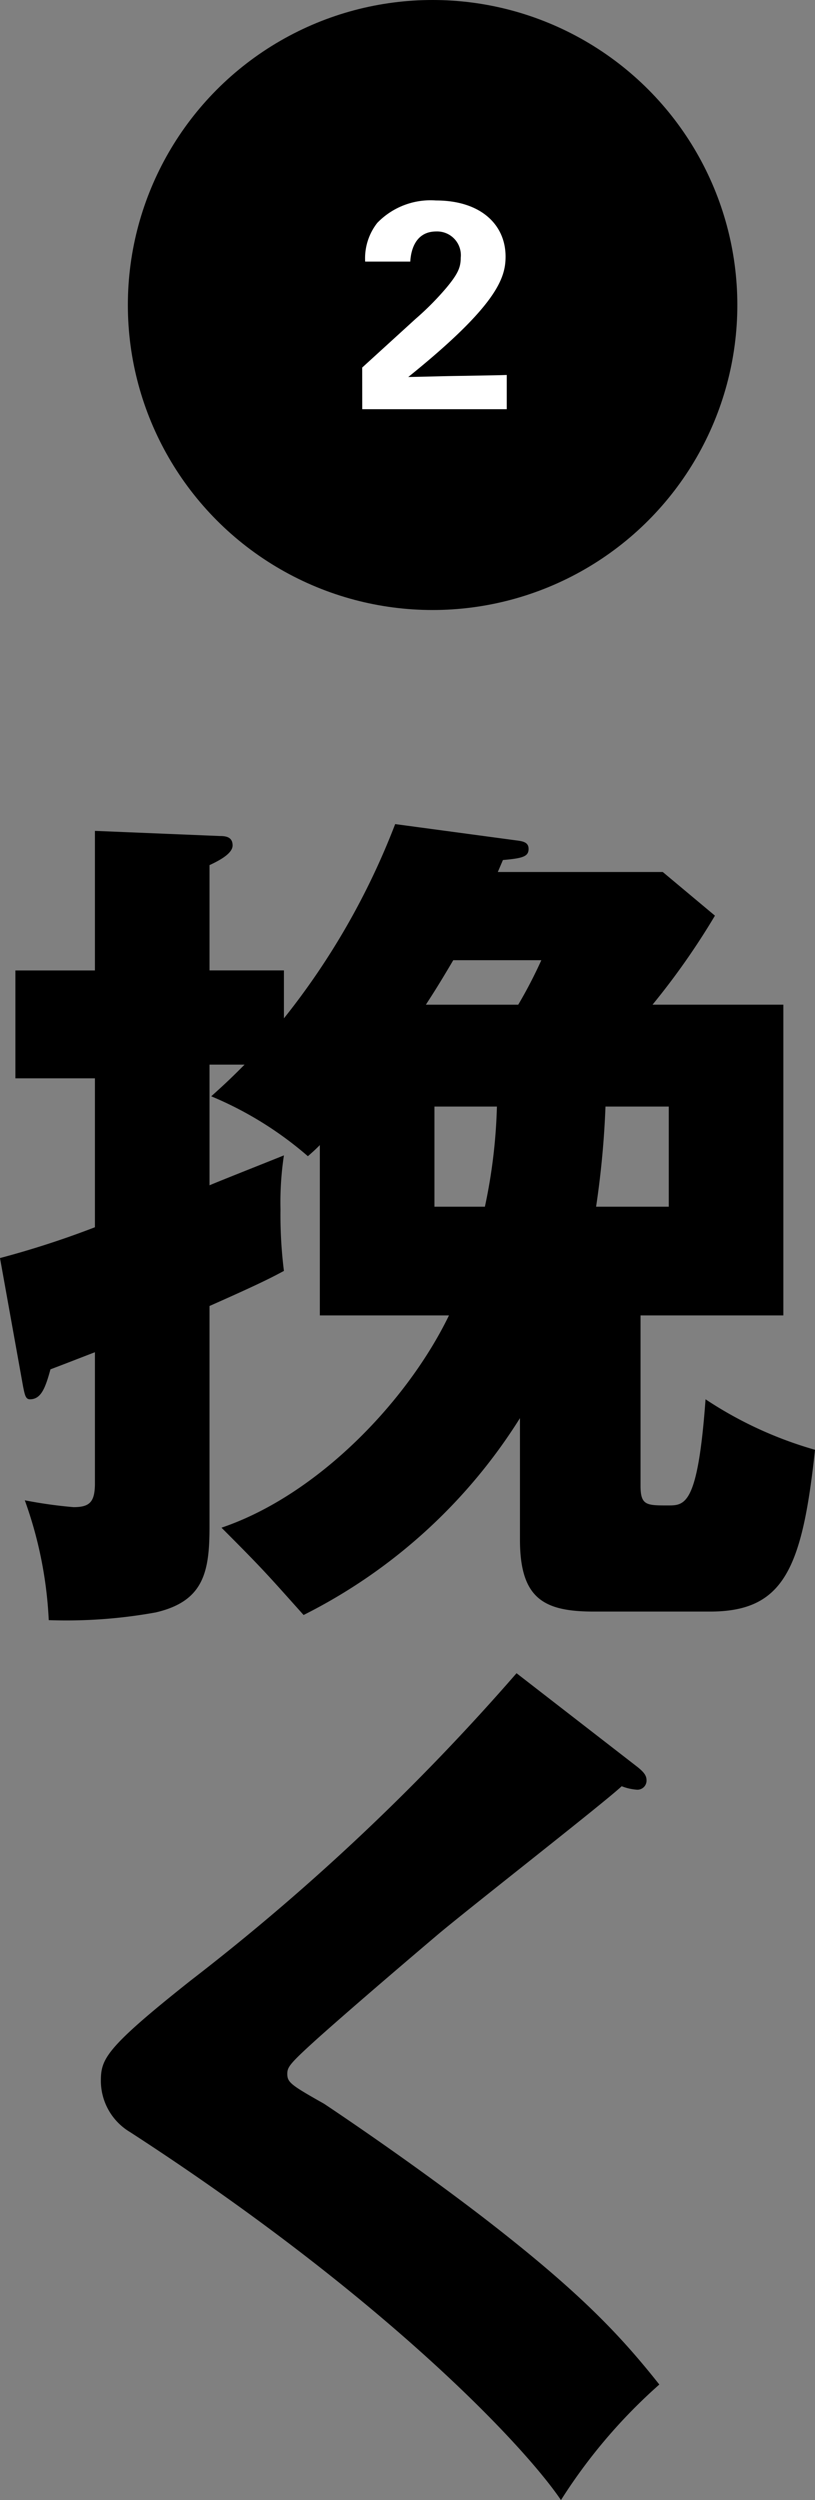 <svg id="レイヤー_1" data-name="レイヤー 1" xmlns="http://www.w3.org/2000/svg" width="55.272" height="169.403" viewBox="0 0 55.272 169.403"><rect x="0" y="0" width="55.272" height="169.403" fill="#808080" stroke="none"/><defs><style>.cls-1{fill:#000;}.cls-2{fill:#fff;}</style></defs><circle class="cls-1" cx="29.338" cy="20.667" r="20.667"/><path class="cls-2" d="M24.564,24.905l3.622-3.3a19.264,19.264,0,0,0,2.1-2.12c.78-.94.96-1.38.96-2.02a1.609,1.609,0,0,0-1.66-1.781c-1.6,0-1.74,1.64-1.761,2.041h-3.06a3.888,3.888,0,0,1,.82-2.621,5.023,5.023,0,0,1,3.98-1.52c3.041,0,4.722,1.64,4.722,3.8,0,1.441-.56,3.3-6.6,8.162,2.02-.04,2.259-.06,3.84-.08,2.141-.04,2.38-.04,2.84-.06v2.321h-9.8Z"/><path class="cls-1" d="M21.691,89.131V77.59c-.173.174-.406.406-.812.753a24.206,24.206,0,0,0-6.554-4.059c1.1-.986,1.508-1.392,2.262-2.146H14.209v8.177c.812-.348,4.641-1.856,5.046-2.029a21.216,21.216,0,0,0-.232,3.653,30.338,30.338,0,0,0,.232,4.176c-.754.406-1.508.812-5.046,2.378v14.964c0,3.074-.4,5.046-3.653,5.8a33.984,33.984,0,0,1-7.25.522,27.7,27.7,0,0,0-1.624-8.12,30.94,30.94,0,0,0,3.305.464c1.1,0,1.451-.348,1.451-1.624V91.625c-1.508.58-1.8.7-3.016,1.16-.349,1.276-.639,2.03-1.393,2.03-.29,0-.347-.29-.464-.87L0,85.245a62.313,62.313,0,0,0,6.438-2.088V73.066H1.044V65.758H6.438V56.3l8.467.348c.407,0,.87.058.87.638,0,.522-.812.986-1.566,1.334v7.134h5.046v3.248A49.527,49.527,0,0,0,26.8,55.84l8.178,1.1c.464.058.87.116.87.58,0,.522-.406.638-1.74.754l-.348.812H44.948l3.538,2.958a49.55,49.55,0,0,1-4.233,6.032h8.873V89.131H43.44v11.542c0,1.334.407,1.334,1.857,1.334,1.159,0,2.029,0,2.552-7.192a26.557,26.557,0,0,0,7.423,3.422c-.87,8.12-2.146,10.962-7.133,10.962h-7.83c-3.365,0-5.046-.812-5.046-4.872V96.091a36.746,36.746,0,0,1-14.674,13.34c-2.494-2.784-2.726-3.074-5.568-5.916,6.5-2.2,12.586-8.526,15.428-14.384Zm9.048-24.069c-1.16,1.972-1.566,2.552-1.856,3.016h6.263a31.559,31.559,0,0,0,1.567-3.016ZM29.463,74.98v6.785h3.422A36.736,36.736,0,0,0,33.7,74.98Zm11.6,0a61.527,61.527,0,0,1-.637,6.785h4.929V74.98Z"/><path class="cls-1" d="M43.267,119.756c.347.29.58.522.58.87a.617.617,0,0,1-.7.638,3.433,3.433,0,0,1-.985-.232c-1.16,1.1-10.614,8.468-12.586,10.15-2.668,2.262-5.916,5.045-8.061,6.96-1.857,1.681-2.031,1.914-2.031,2.377,0,.581.232.754,2.494,2.03.174.116,5.51,3.654,10.73,7.656,6.554,5.046,9.338,8,12.006,11.368a36.577,36.577,0,0,0-6.67,7.83c-2.552-3.77-12.122-13.862-29.232-24.94a4.048,4.048,0,0,1-1.971-3.422c0-1.507.231-2.2,6.09-6.843a153.257,153.257,0,0,0,22.1-20.822Z"/></svg>